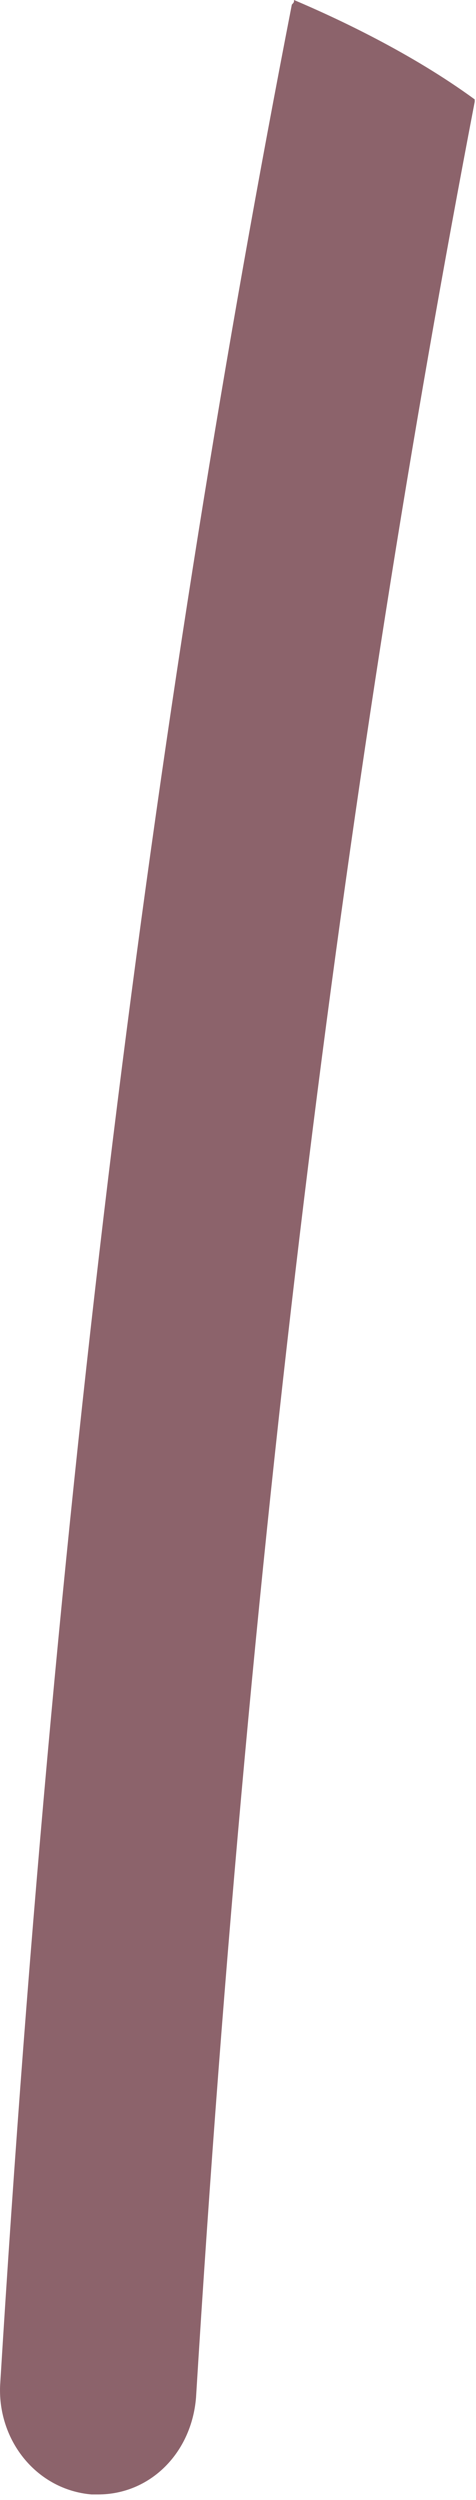 <?xml version="1.0" encoding="utf-8"?>
<svg xmlns="http://www.w3.org/2000/svg" fill="none" height="100%" overflow="visible" preserveAspectRatio="none" style="display: block;" viewBox="0 0 20 105" width="100%">
<path d="M12.353 0C14.183 0.777 17.293 2.233 19.946 4.175V4.272C14.64 31.945 10.524 63.404 8.237 100.689C8.054 103.019 6.316 104.767 4.12 104.767C4.029 104.767 3.937 104.767 3.846 104.767C1.559 104.572 -0.088 102.533 0.004 100.203C2.382 61.268 6.681 28.837 12.262 0.194C12.353 0.097 12.353 0.097 12.353 0Z" fill="#8C636B" id="Vector"/>
</svg>